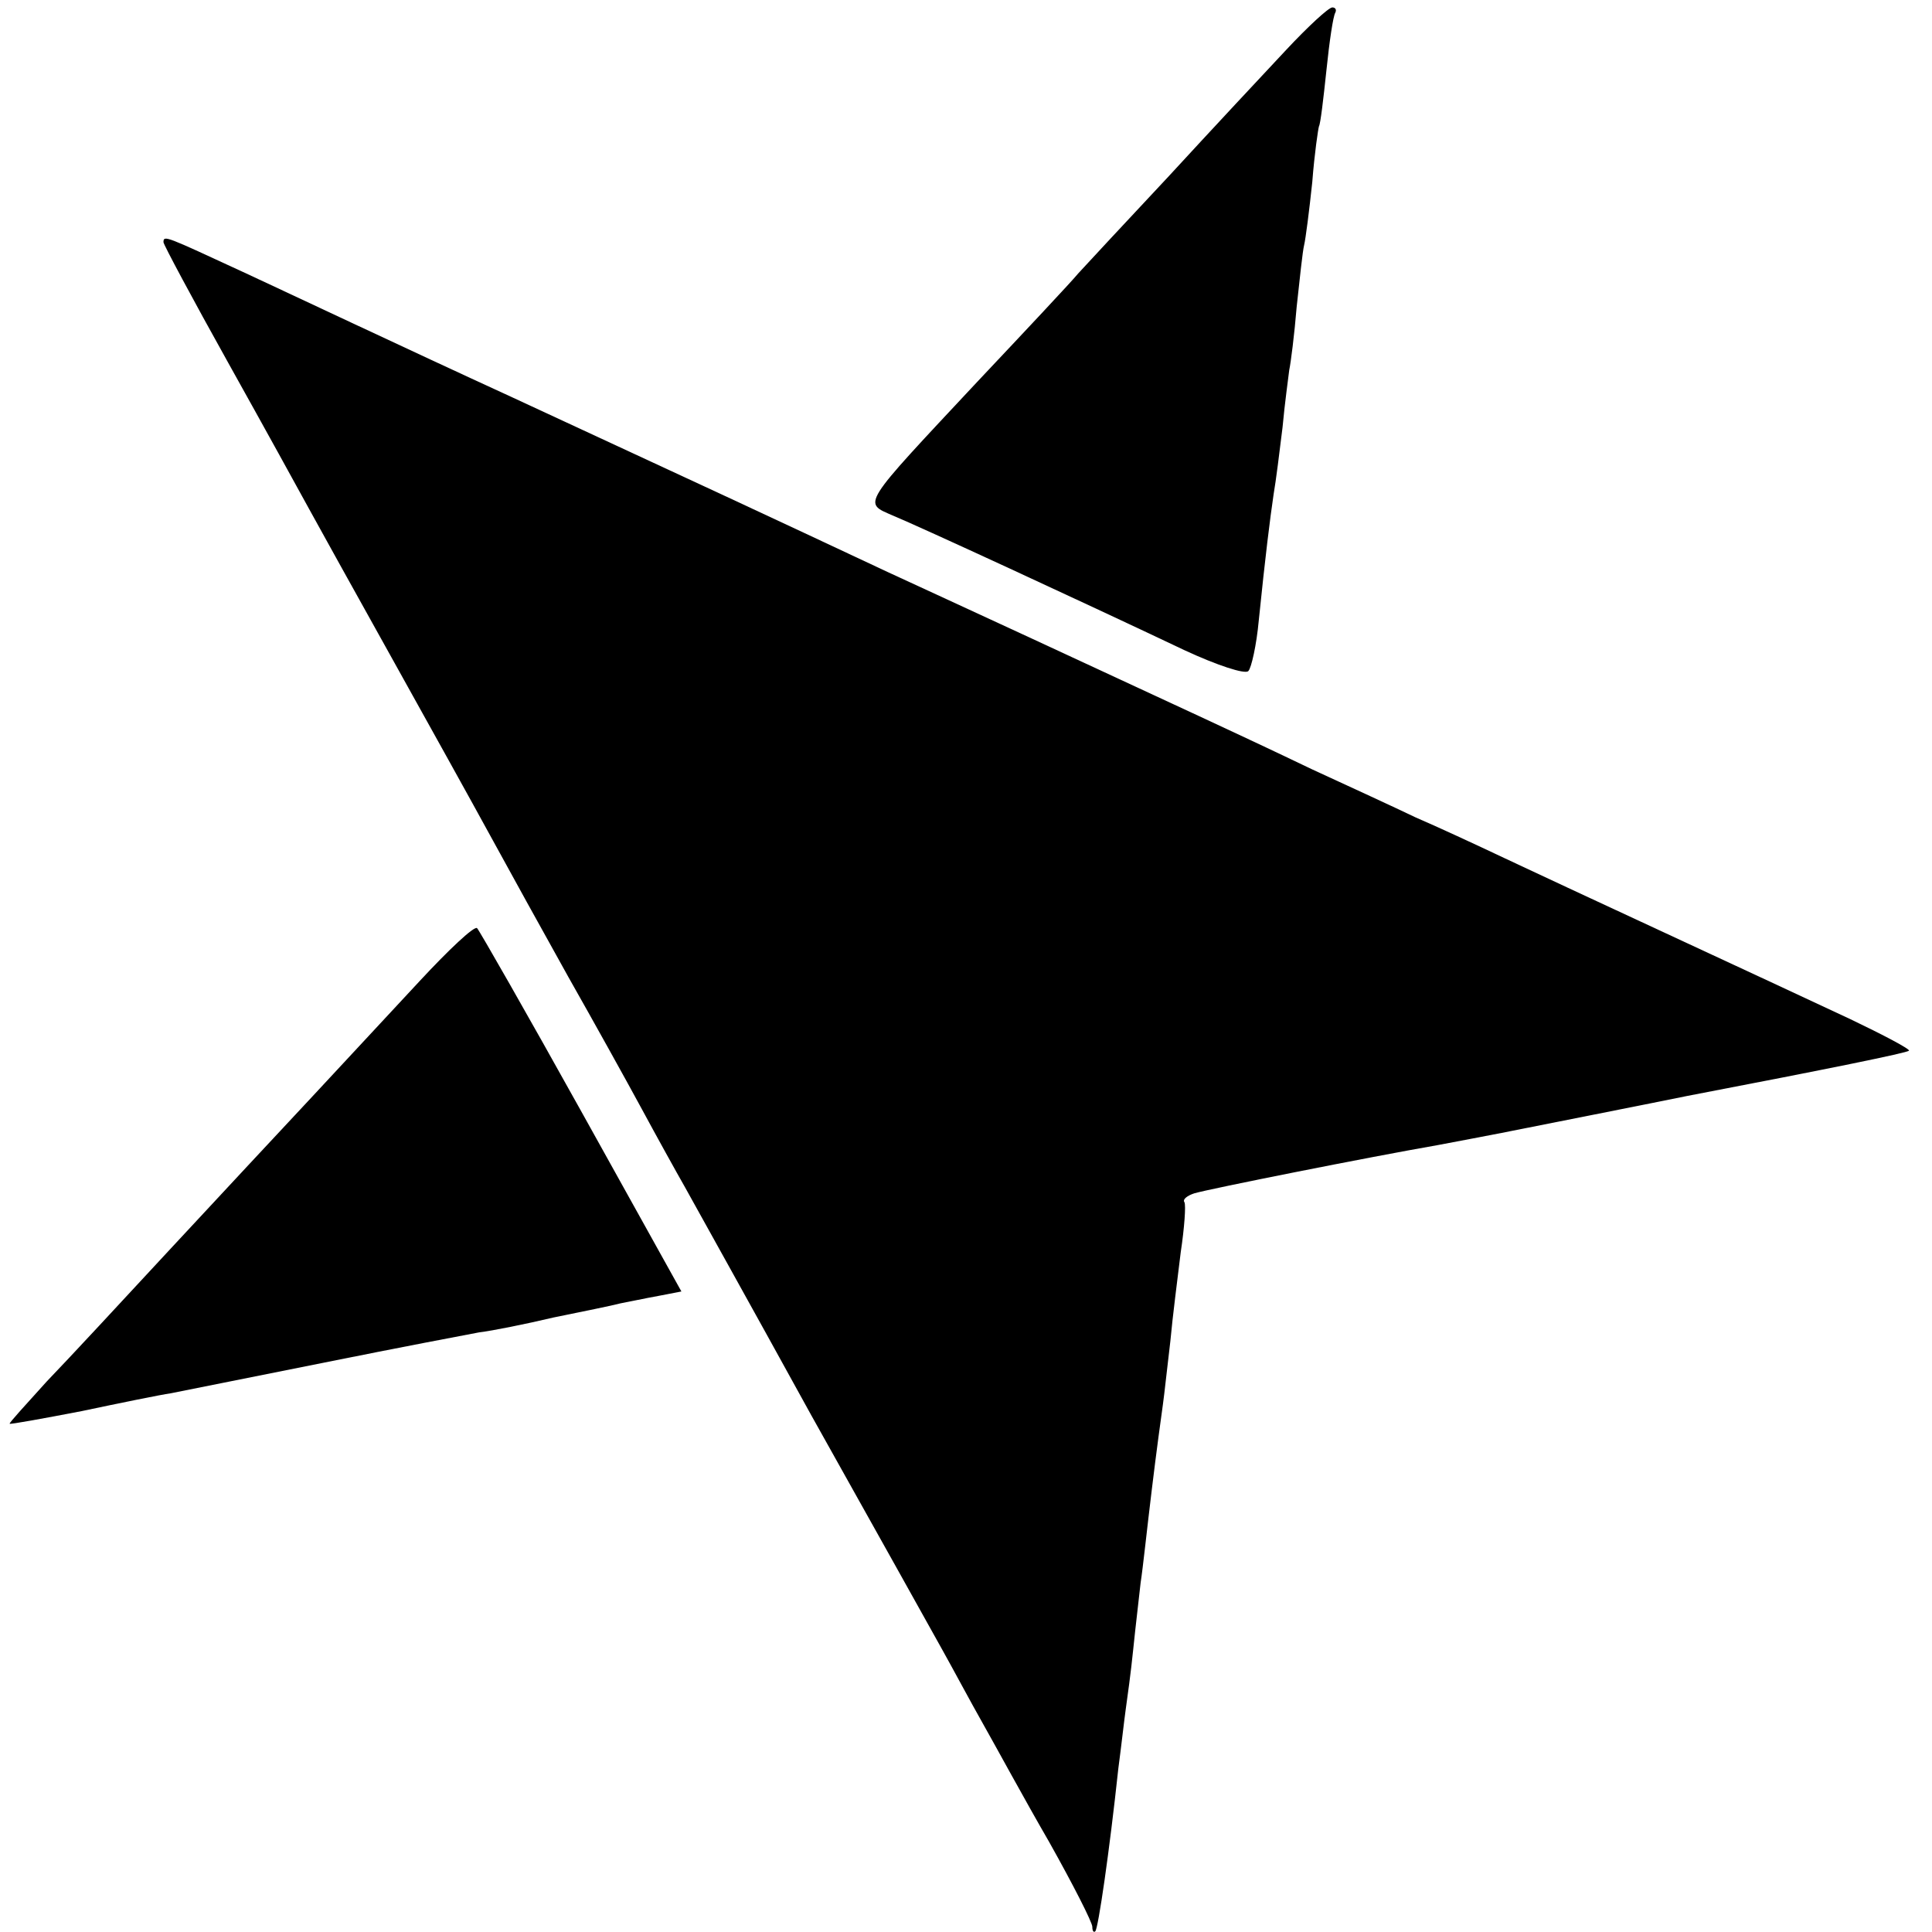 <?xml version="1.0" standalone="no"?>
<!DOCTYPE svg PUBLIC "-//W3C//DTD SVG 20010904//EN"
 "http://www.w3.org/TR/2001/REC-SVG-20010904/DTD/svg10.dtd">
<svg version="1.0" xmlns="http://www.w3.org/2000/svg"
 width="260pt" height="260pt" viewBox="0 0 260 260"
 preserveAspectRatio="xMidYMid meet">
<g transform="translate(0,260) scale(0.1,-0.1)"
fill="#000000" stroke="none">
<path d="M1731 2533 c-30 -32 -101 -108 -158 -170 -58 -62 -113 -121 -122
-131 -9 -11 -70 -76 -136 -146 -158 -169 -154 -162 -113 -180 34 -14 253 -115
392 -181 43 -20 82 -33 86 -28 4 4 11 35 14 68 9 88 15 136 20 170 3 17 8 57
12 90 3 33 8 68 9 77 2 9 7 48 10 85 4 37 8 75 10 83 2 8 7 47 11 85 3 39 8
72 9 75 2 3 6 37 10 75 4 39 9 73 12 78 2 4 0 7 -4 7 -5 0 -33 -26 -62 -57z"/>
<path d="M220 2274 c0 -3 39 -76 87 -162 48 -86 97 -175 109 -197 12 -22 62
-112 111 -200 49 -88 109 -196 133 -240 24 -44 71 -129 105 -190 34 -60 79
-141 99 -178 20 -37 46 -84 58 -105 11 -20 88 -158 170 -307 83 -148 162 -290
176 -315 14 -25 38 -70 55 -100 17 -30 56 -102 89 -159 32 -57 58 -108 58
-114 0 -6 2 -8 4 -6 4 4 19 107 31 219 4 30 8 66 10 80 2 14 7 50 10 80 3 30
8 71 10 90 3 19 9 76 15 125 6 50 13 101 15 115 2 14 6 52 10 85 3 33 10 87
14 120 5 33 7 63 5 67 -3 4 4 9 13 12 20 6 236 49 328 65 74 14 85 16 210 41
55 11 111 22 125 25 193 37 296 58 299 61 2 2 -34 21 -80 43 -141 66 -390 181
-464 216 -38 18 -92 43 -120 55 -27 13 -90 42 -140 65 -100 48 -177 83 -375
175 -74 34 -162 75 -195 90 -164 77 -261 122 -505 235 -146 67 -309 144 -363
169 -104 48 -107 50 -107 40z"/>
<path d="M565 1280 c-38 -41 -104 -112 -145 -156 -41 -44 -127 -136 -190 -204
-63 -68 -138 -149 -167 -179 -28 -31 -51 -56 -50 -57 1 -1 45 7 97 17 52 11
106 22 120 24 14 3 106 21 205 41 99 20 194 38 210 41 17 2 62 11 100 20 39 8
79 16 90 19 11 2 34 7 51 10 l31 6 -134 241 c-74 133 -138 245 -141 248 -4 3
-38 -29 -77 -71z"/>
</g>
</svg>
